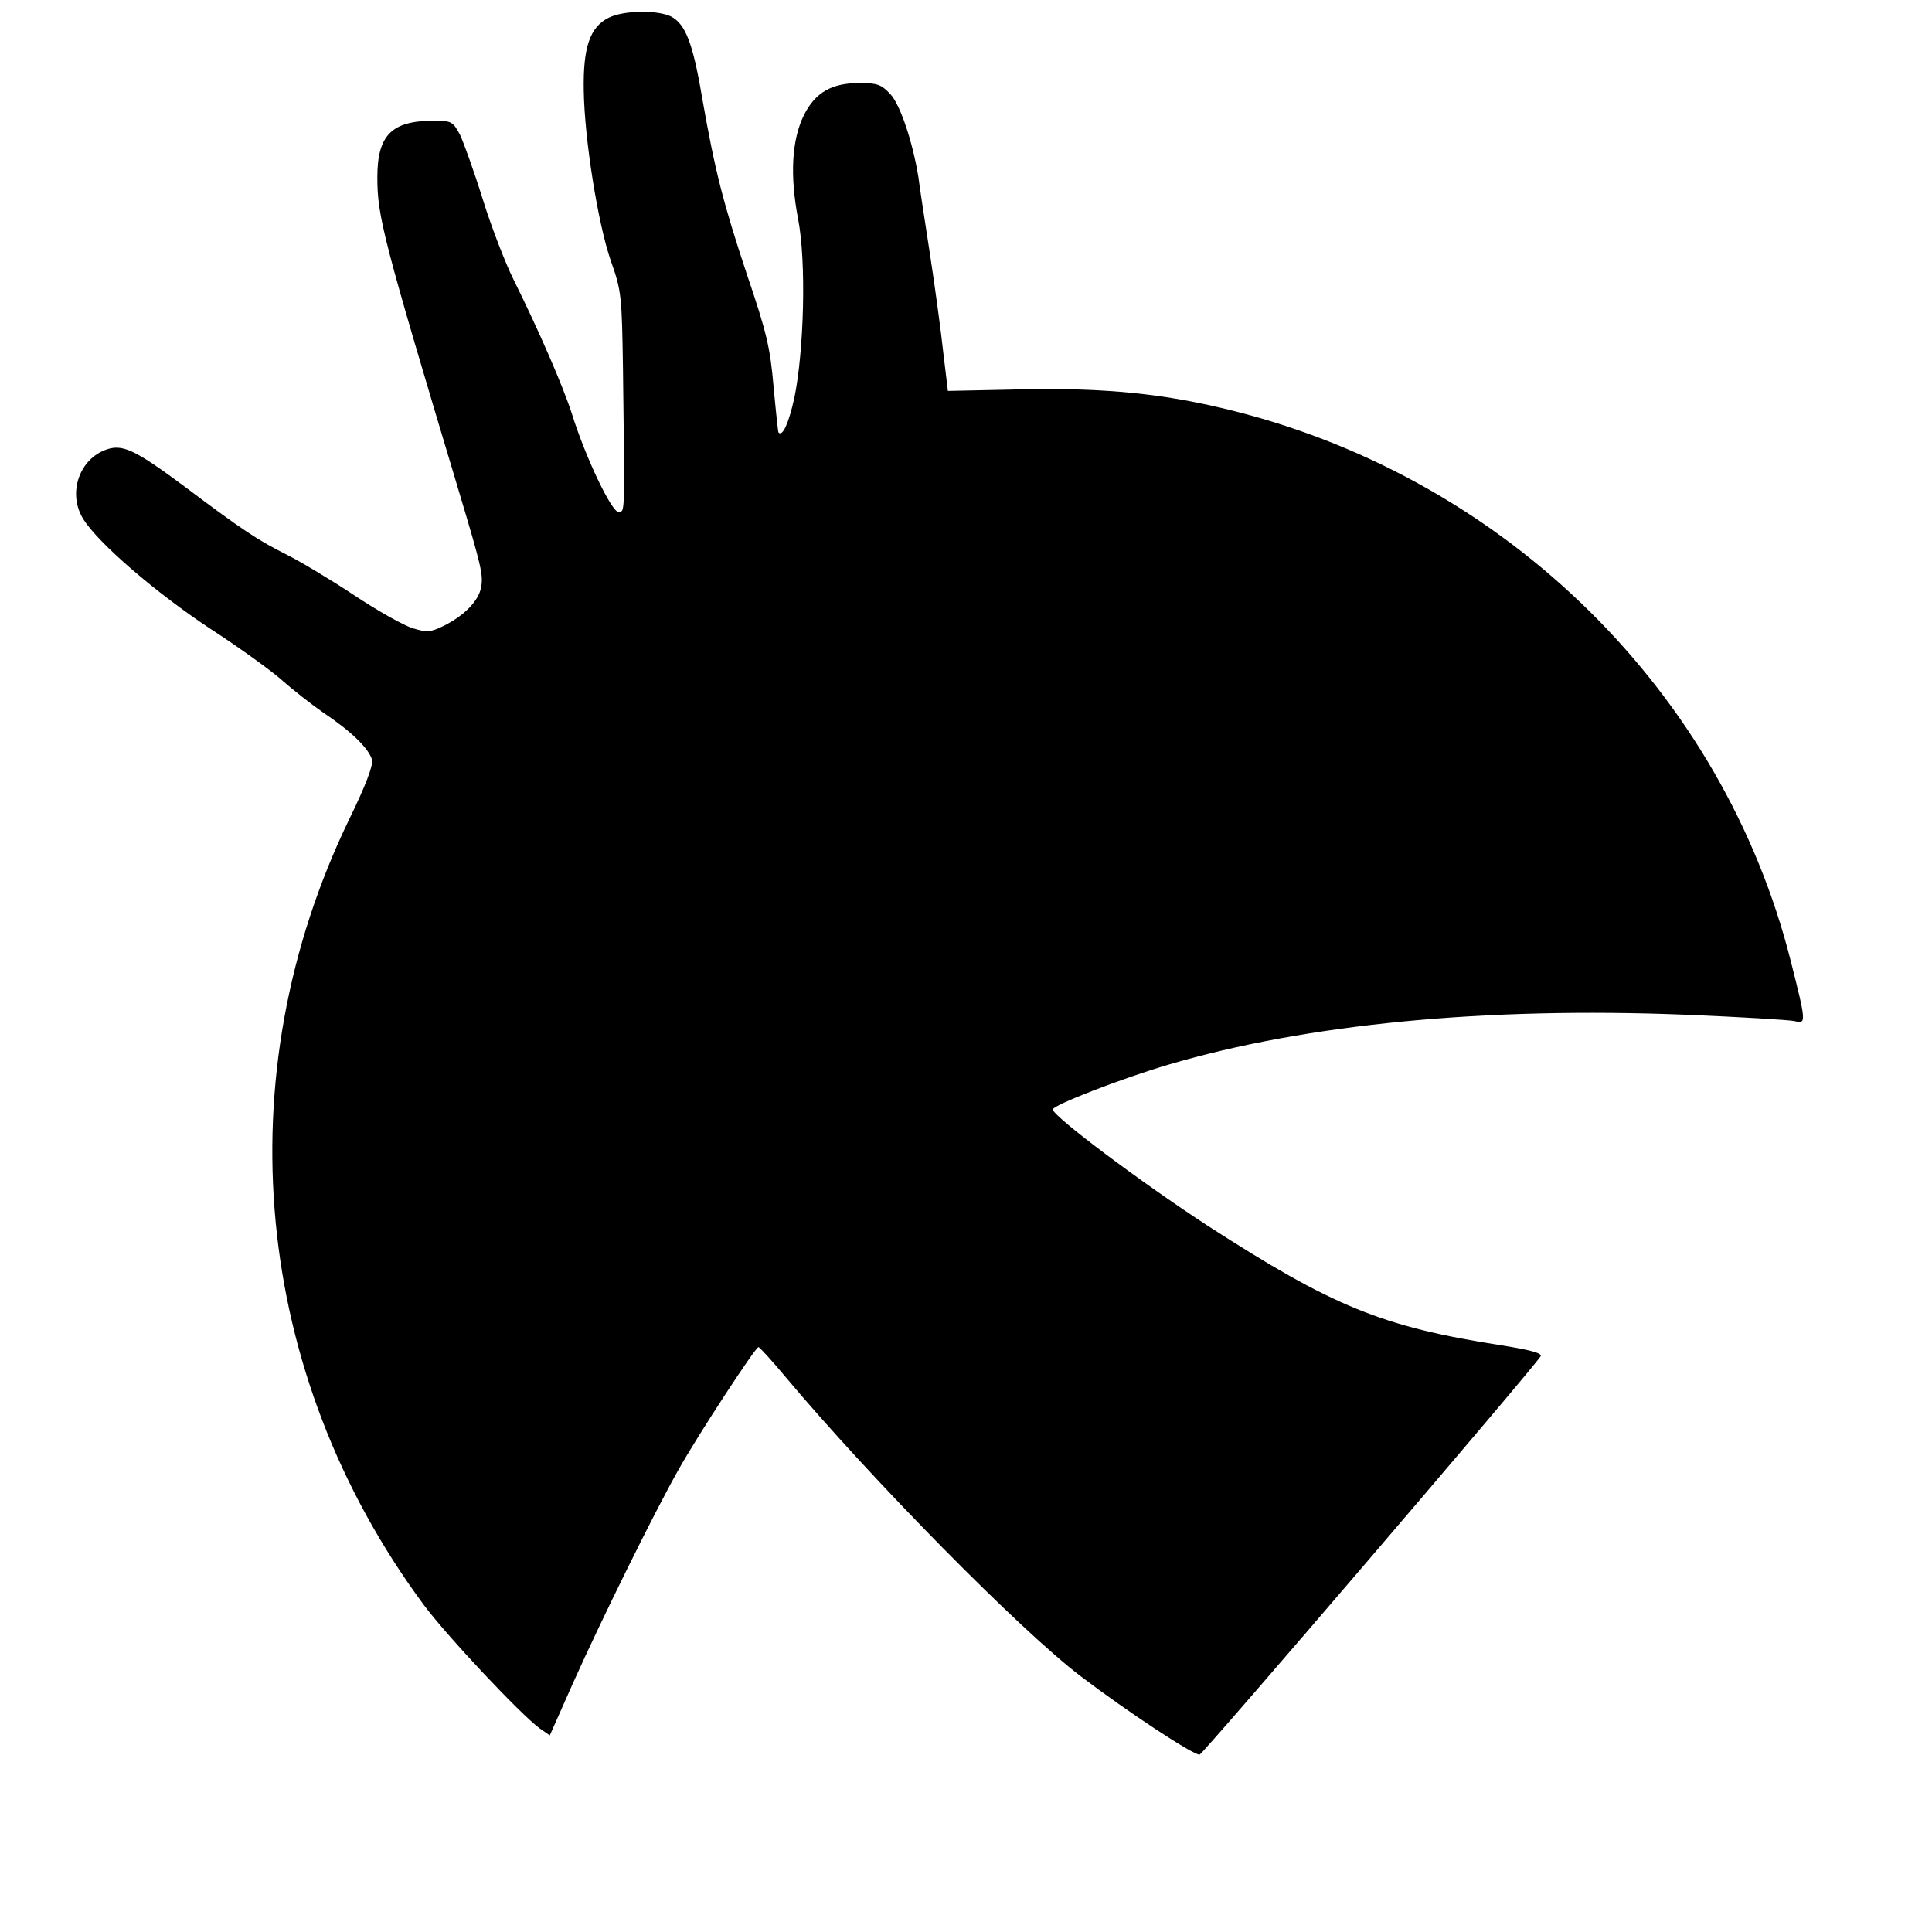 <?xml version="1.0" standalone="no"?>
<!DOCTYPE svg PUBLIC "-//W3C//DTD SVG 20010904//EN"
 "http://www.w3.org/TR/2001/REC-SVG-20010904/DTD/svg10.dtd">
<svg version="1.0" xmlns="http://www.w3.org/2000/svg"
 width="512pt" height="512pt" viewBox="0 0 512 512"
 preserveAspectRatio="xMidYMid meet">
<g transform="translate(0,512) scale(0.1,-0.1)"
fill="#000000" stroke="none">
<path d="M1613 5073 c-50 -25 -68 -79 -66 -193 2 -128 37 -351 72 -452 28 -79
29 -92 32 -288 5 -391 5 -374 -11 -377 -18 -3 -88 144 -124 259 -24 75 -88
222 -155 357 -21 42 -58 137 -81 211 -23 74 -51 152 -61 173 -19 35 -22 37
-70 37 -111 0 -149 -38 -149 -150 0 -104 15 -162 217 -835 59 -197 64 -219 58
-251 -6 -36 -45 -76 -100 -103 -35 -17 -44 -17 -81 -6 -23 7 -93 46 -156 88
-62 41 -142 89 -178 107 -76 38 -117 65 -266 177 -140 104 -171 119 -219 99
-68 -29 -95 -117 -54 -182 39 -63 193 -196 339 -292 80 -52 165 -114 190 -137
25 -22 73 -60 106 -83 75 -50 122 -96 130 -126 3 -14 -16 -66 -60 -156 -331
-683 -256 -1471 197 -2083 60 -81 258 -292 308 -328 l26 -18 63 142 c74 165
213 447 278 562 51 91 204 325 212 325 3 0 35 -35 70 -77 229 -273 625 -675
785 -796 121 -92 295 -207 314 -207 8 0 883 1022 904 1056 4 8 -29 17 -106 29
-314 49 -444 102 -777 317 -175 114 -410 290 -410 308 0 11 182 82 308 119
363 107 836 153 1367 132 147 -6 278 -14 291 -17 31 -8 31 -4 -10 158 -179
711 -750 1275 -1473 1458 -184 47 -347 63 -569 58 l-192 -4 -12 100 c-6 56
-22 175 -36 266 -14 91 -28 181 -30 200 -15 93 -48 192 -74 220 -24 26 -35 30
-82 30 -74 0 -117 -25 -147 -84 -33 -66 -38 -161 -16 -276 22 -112 16 -349
-10 -475 -15 -67 -31 -103 -42 -91 -1 1 -7 56 -13 122 -9 103 -18 142 -71 298
-62 187 -84 271 -119 471 -24 142 -44 191 -81 211 -36 18 -126 17 -166 -3z"/>
</g>
</svg>
